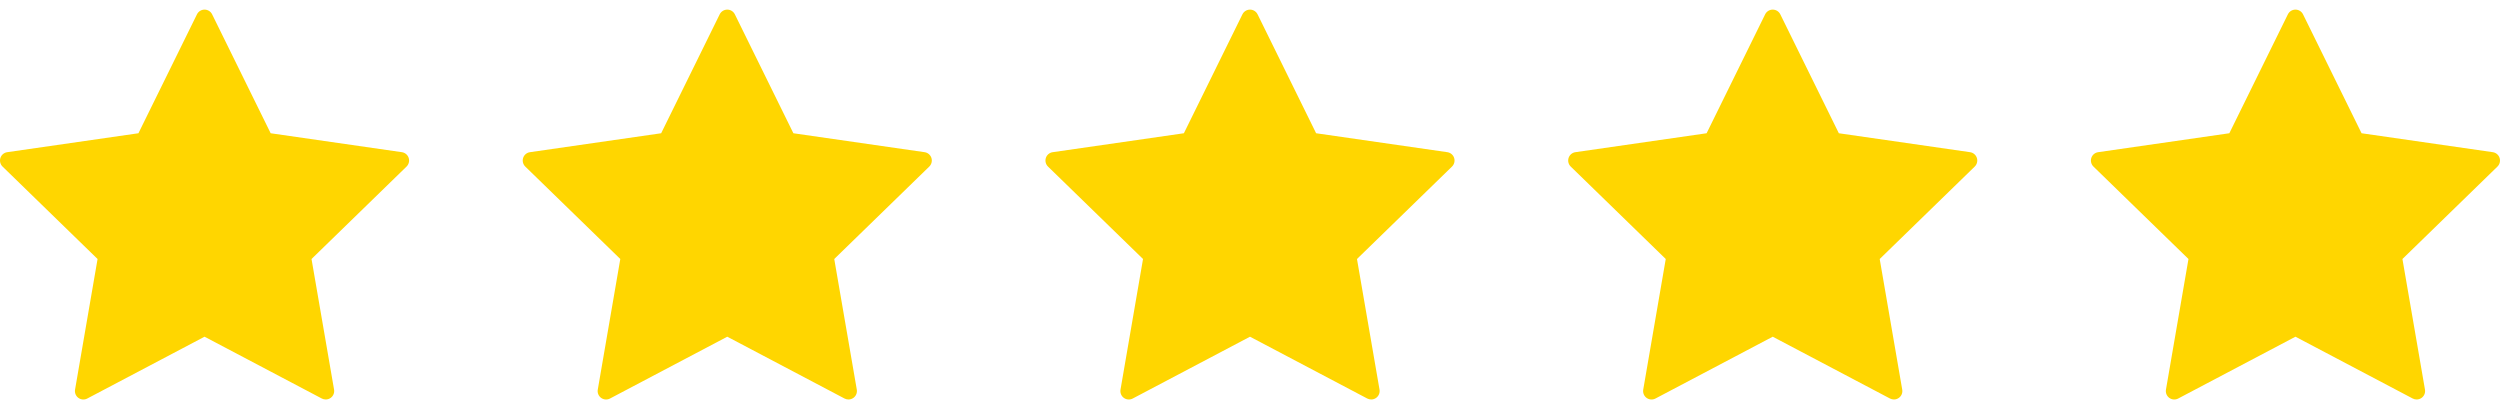 <svg width="110" height="18" viewBox="0 0 110 18" fill="none" xmlns="http://www.w3.org/2000/svg">
<g clip-path="url(#clip0_7_133)">
<path d="M17.982 6.948C17.938 6.814 17.822 6.716 17.682 6.696L11.909 5.863L9.333 0.63C9.27 0.503 9.141 0.423 9 0.423C8.859 0.423 8.73 0.503 8.667 0.63L6.091 5.863L0.318 6.696C0.178 6.716 0.062 6.814 0.018 6.948C-0.025 7.083 0.011 7.23 0.112 7.329L4.293 11.396L3.302 17.144C3.278 17.283 3.335 17.424 3.449 17.507C3.564 17.59 3.715 17.601 3.84 17.535L9 14.815L14.16 17.535C14.214 17.563 14.274 17.577 14.333 17.577C14.41 17.577 14.486 17.553 14.551 17.506C14.665 17.424 14.723 17.283 14.699 17.143L13.707 11.396L17.888 7.329C17.989 7.23 18.025 7.083 17.982 6.948Z" fill="#FFD600"/>
</g>
<g clip-path="url(#clip1_7_133)">
<path d="M40.982 6.948C40.938 6.814 40.822 6.716 40.682 6.696L34.909 5.863L32.333 0.63C32.27 0.503 32.141 0.423 32 0.423C31.859 0.423 31.73 0.503 31.667 0.63L29.091 5.863L23.318 6.696C23.178 6.716 23.062 6.814 23.018 6.948C22.975 7.083 23.011 7.23 23.112 7.329L27.293 11.396L26.302 17.144C26.277 17.283 26.335 17.424 26.449 17.507C26.564 17.59 26.715 17.601 26.84 17.535L32 14.815L37.16 17.535C37.215 17.563 37.274 17.577 37.333 17.577C37.41 17.577 37.486 17.553 37.551 17.506C37.665 17.424 37.723 17.283 37.699 17.143L36.707 11.396L40.888 7.329C40.989 7.23 41.025 7.083 40.982 6.948Z" fill="#FFD600"/>
</g>
<g clip-path="url(#clip2_7_133)">
<path d="M63.982 6.948C63.938 6.814 63.822 6.716 63.682 6.696L57.909 5.863L55.333 0.63C55.27 0.503 55.141 0.423 55 0.423C54.859 0.423 54.73 0.503 54.667 0.63L52.091 5.863L46.318 6.696C46.178 6.716 46.062 6.814 46.018 6.948C45.975 7.083 46.011 7.23 46.112 7.329L50.293 11.396L49.302 17.144C49.278 17.283 49.335 17.424 49.449 17.507C49.564 17.59 49.715 17.601 49.84 17.535L55 14.815L60.16 17.535C60.215 17.563 60.274 17.577 60.333 17.577C60.41 17.577 60.486 17.553 60.551 17.506C60.665 17.424 60.723 17.283 60.699 17.143L59.707 11.396L63.888 7.329C63.989 7.23 64.025 7.083 63.982 6.948Z" fill="#FFD600"/>
</g>
<g clip-path="url(#clip3_7_133)">
<path d="M86.982 6.948C86.938 6.814 86.822 6.716 86.682 6.696L80.909 5.863L78.333 0.63C78.27 0.503 78.141 0.423 78 0.423C77.859 0.423 77.73 0.503 77.667 0.63L75.091 5.863L69.318 6.696C69.178 6.716 69.062 6.814 69.018 6.948C68.975 7.083 69.011 7.23 69.112 7.329L73.293 11.396L72.302 17.144C72.278 17.283 72.335 17.424 72.449 17.507C72.564 17.59 72.715 17.601 72.84 17.535L78 14.815L83.16 17.535C83.215 17.563 83.274 17.577 83.333 17.577C83.41 17.577 83.487 17.553 83.551 17.506C83.665 17.424 83.723 17.283 83.698 17.143L82.707 11.396L86.888 7.329C86.989 7.23 87.025 7.083 86.982 6.948Z" fill="#FFD600"/>
</g>
<g clip-path="url(#clip4_7_133)">
<path d="M109.982 6.948C109.938 6.814 109.822 6.716 109.682 6.696L103.909 5.863L101.333 0.63C101.27 0.503 101.141 0.423 101 0.423C100.859 0.423 100.73 0.503 100.667 0.63L98.091 5.863L92.318 6.696C92.178 6.716 92.062 6.814 92.018 6.948C91.975 7.083 92.011 7.23 92.112 7.329L96.293 11.396L95.302 17.144C95.278 17.283 95.335 17.424 95.449 17.507C95.564 17.59 95.715 17.601 95.84 17.535L101 14.815L106.16 17.535C106.214 17.563 106.274 17.577 106.333 17.577C106.41 17.577 106.486 17.553 106.551 17.506C106.665 17.424 106.723 17.283 106.699 17.143L105.707 11.396L109.888 7.329C109.989 7.23 110.025 7.083 109.982 6.948Z" fill="#FFD600"/>
</g>
<defs>
<clipPath id="clip0_7_133">
<rect width="18" height="18" fill="white"/>
</clipPath>
<clipPath id="clip1_7_133">
<rect width="18" height="18" fill="white" transform="translate(23)"/>
</clipPath>
<clipPath id="clip2_7_133">
<rect width="18" height="18" fill="white" transform="translate(46)"/>
</clipPath>
<clipPath id="clip3_7_133">
<rect width="18" height="18" fill="white" transform="translate(69)"/>
</clipPath>
<clipPath id="clip4_7_133">
<rect width="18" height="18" fill="white" transform="translate(92)"/>
</clipPath>
</defs>
</svg>
